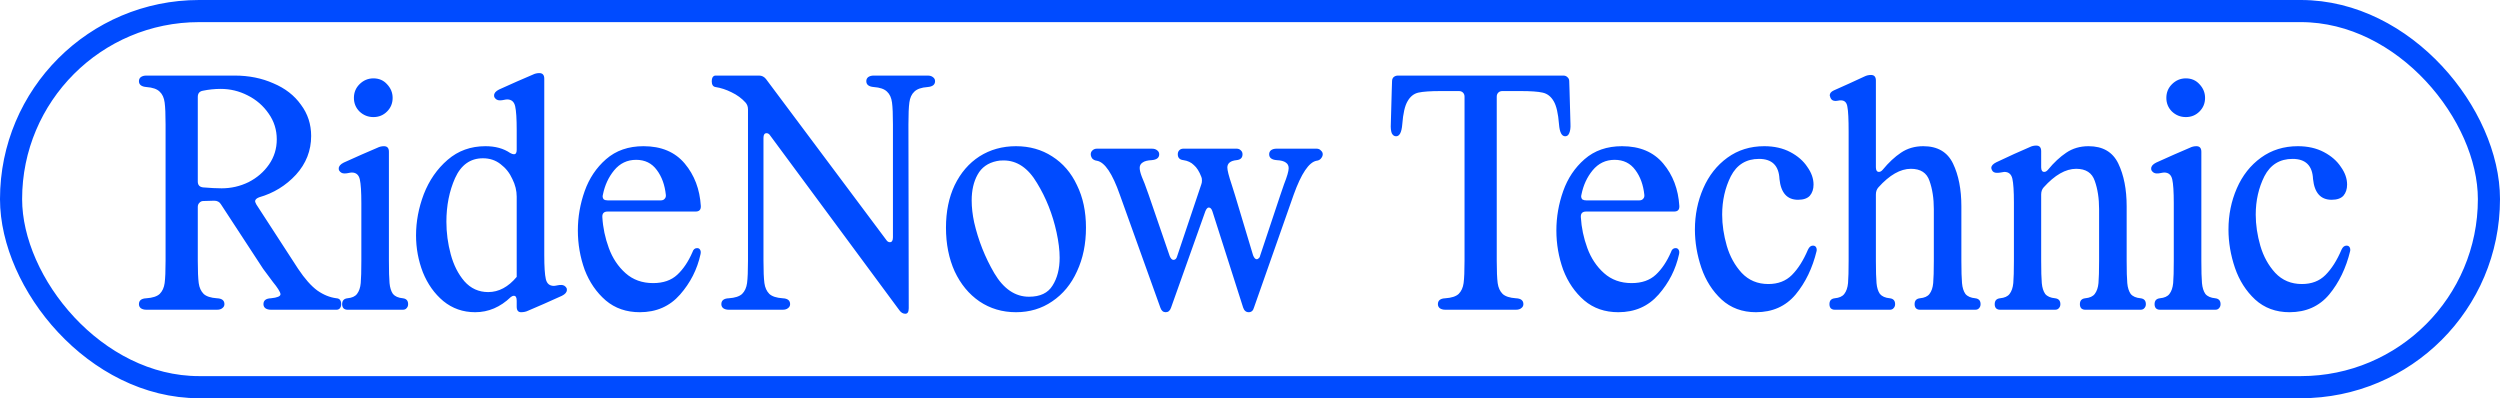 <?xml version="1.0" encoding="UTF-8"?> <svg xmlns="http://www.w3.org/2000/svg" width="113" height="18" viewBox="0 0 113 18" fill="none"><rect x="0.5" y="0.5" width="112" height="17" rx="8.5" stroke="#004BFF"></rect><path d="M6.616 14C6.513 14 6.429 13.977 6.364 13.93C6.308 13.883 6.28 13.823 6.28 13.748C6.28 13.58 6.392 13.491 6.616 13.482C6.896 13.463 7.097 13.398 7.218 13.286C7.339 13.165 7.414 13.001 7.442 12.796C7.47 12.581 7.484 12.245 7.484 11.788V5.628C7.484 5.171 7.47 4.839 7.442 4.634C7.414 4.419 7.339 4.256 7.218 4.144C7.097 4.023 6.896 3.953 6.616 3.934C6.392 3.915 6.28 3.827 6.28 3.668C6.28 3.593 6.308 3.533 6.364 3.486C6.429 3.439 6.513 3.416 6.616 3.416H10.606C11.25 3.416 11.833 3.533 12.356 3.766C12.888 3.99 13.303 4.312 13.602 4.732C13.91 5.143 14.064 5.614 14.064 6.146C14.064 6.809 13.835 7.392 13.378 7.896C12.921 8.391 12.365 8.731 11.712 8.918C11.591 8.965 11.53 9.025 11.53 9.1C11.53 9.119 11.549 9.165 11.586 9.24L13.476 12.152C13.775 12.6 14.064 12.927 14.344 13.132C14.624 13.328 14.913 13.445 15.212 13.482C15.352 13.491 15.422 13.58 15.422 13.748C15.422 13.823 15.403 13.883 15.366 13.93C15.329 13.977 15.277 14 15.212 14H12.244C12.141 14 12.057 13.977 11.992 13.93C11.936 13.883 11.908 13.823 11.908 13.748C11.908 13.58 12.02 13.491 12.244 13.482C12.533 13.454 12.678 13.393 12.678 13.3C12.678 13.253 12.645 13.179 12.58 13.076C12.515 12.973 12.435 12.866 12.342 12.754C12.081 12.409 11.931 12.208 11.894 12.152L9.99 9.24C9.925 9.128 9.822 9.072 9.682 9.072L9.192 9.086C9.117 9.086 9.057 9.114 9.01 9.17C8.963 9.217 8.94 9.277 8.94 9.352V11.788C8.94 12.245 8.954 12.581 8.982 12.796C9.01 13.001 9.085 13.165 9.206 13.286C9.327 13.398 9.528 13.463 9.808 13.482C10.032 13.491 10.144 13.58 10.144 13.748C10.144 13.823 10.111 13.883 10.046 13.93C9.99 13.977 9.911 14 9.808 14H6.616ZM8.94 8.204C8.94 8.363 9.019 8.451 9.178 8.47C9.514 8.498 9.794 8.512 10.018 8.512C10.447 8.512 10.853 8.419 11.236 8.232C11.619 8.036 11.927 7.77 12.16 7.434C12.393 7.098 12.51 6.72 12.51 6.3C12.51 5.871 12.389 5.483 12.146 5.138C11.903 4.783 11.586 4.508 11.194 4.312C10.811 4.116 10.405 4.018 9.976 4.018C9.705 4.018 9.435 4.046 9.164 4.102C9.015 4.13 8.94 4.223 8.94 4.382V8.204ZM15.703 14C15.629 14 15.568 13.977 15.521 13.93C15.484 13.883 15.465 13.823 15.465 13.748C15.465 13.589 15.544 13.501 15.703 13.482C15.909 13.463 16.053 13.398 16.137 13.286C16.23 13.165 16.287 13.001 16.305 12.796C16.324 12.581 16.333 12.245 16.333 11.788V9.184C16.333 8.671 16.31 8.311 16.263 8.106C16.216 7.901 16.095 7.798 15.899 7.798C15.871 7.798 15.81 7.807 15.717 7.826C15.68 7.835 15.629 7.84 15.563 7.84C15.46 7.84 15.381 7.793 15.325 7.7C15.316 7.681 15.311 7.653 15.311 7.616C15.311 7.513 15.386 7.425 15.535 7.35L16.347 6.986L17.061 6.678C17.154 6.631 17.253 6.608 17.355 6.608C17.505 6.608 17.579 6.692 17.579 6.86V11.788C17.579 12.245 17.588 12.581 17.607 12.796C17.626 13.001 17.677 13.165 17.761 13.286C17.855 13.398 18.004 13.463 18.209 13.482C18.368 13.501 18.447 13.589 18.447 13.748C18.447 13.823 18.424 13.883 18.377 13.93C18.34 13.977 18.284 14 18.209 14H15.703ZM16.879 5.292C16.637 5.292 16.427 5.208 16.249 5.04C16.081 4.872 15.997 4.667 15.997 4.424C15.997 4.181 16.081 3.976 16.249 3.808C16.427 3.631 16.637 3.542 16.879 3.542C17.131 3.542 17.337 3.631 17.495 3.808C17.663 3.985 17.747 4.191 17.747 4.424C17.747 4.667 17.663 4.872 17.495 5.04C17.327 5.208 17.122 5.292 16.879 5.292ZM21.479 14.112C20.928 14.112 20.448 13.944 20.037 13.608C19.636 13.272 19.328 12.838 19.113 12.306C18.908 11.774 18.805 11.219 18.805 10.64C18.805 10.015 18.922 9.394 19.155 8.778C19.398 8.153 19.757 7.635 20.233 7.224C20.709 6.813 21.278 6.608 21.941 6.608C22.389 6.608 22.762 6.711 23.061 6.916C23.126 6.953 23.182 6.972 23.229 6.972C23.313 6.972 23.355 6.907 23.355 6.776V5.88C23.355 5.367 23.332 5.007 23.285 4.802C23.238 4.597 23.117 4.494 22.921 4.494C22.893 4.494 22.832 4.503 22.739 4.522C22.702 4.531 22.65 4.536 22.585 4.536C22.482 4.536 22.403 4.489 22.347 4.396C22.338 4.377 22.333 4.349 22.333 4.312C22.333 4.209 22.408 4.121 22.557 4.046L23.369 3.682L24.083 3.374C24.176 3.327 24.274 3.304 24.377 3.304C24.526 3.304 24.601 3.388 24.601 3.556V11.536C24.601 12.049 24.624 12.409 24.671 12.614C24.718 12.819 24.839 12.922 25.035 12.922C25.063 12.922 25.124 12.913 25.217 12.894C25.254 12.885 25.306 12.88 25.371 12.88C25.474 12.88 25.553 12.927 25.609 13.02C25.618 13.039 25.623 13.067 25.623 13.104C25.623 13.207 25.548 13.295 25.399 13.37L24.587 13.734L23.873 14.042C23.78 14.089 23.672 14.112 23.551 14.112C23.42 14.112 23.355 14.028 23.355 13.86V13.594C23.355 13.445 23.313 13.37 23.229 13.37C23.182 13.37 23.136 13.389 23.089 13.426C22.613 13.883 22.076 14.112 21.479 14.112ZM20.177 10.024C20.177 10.519 20.242 11.009 20.373 11.494C20.504 11.979 20.709 12.385 20.989 12.712C21.278 13.039 21.638 13.202 22.067 13.202C22.543 13.202 22.972 12.973 23.355 12.516V8.89C23.355 8.619 23.29 8.353 23.159 8.092C23.038 7.821 22.86 7.597 22.627 7.42C22.403 7.243 22.137 7.154 21.829 7.154C21.26 7.154 20.84 7.453 20.569 8.05C20.308 8.638 20.177 9.296 20.177 10.024ZM28.752 7.224C28.35 7.224 28.019 7.383 27.758 7.7C27.506 8.008 27.337 8.372 27.253 8.792L27.239 8.862C27.239 8.927 27.258 8.979 27.296 9.016C27.342 9.044 27.403 9.058 27.477 9.058H29.858C29.942 9.058 30.002 9.035 30.04 8.988C30.086 8.941 30.105 8.881 30.096 8.806C30.049 8.358 29.913 7.985 29.689 7.686C29.465 7.378 29.153 7.224 28.752 7.224ZM26.119 10.416C26.119 9.809 26.222 9.217 26.427 8.638C26.633 8.059 26.955 7.579 27.393 7.196C27.841 6.804 28.406 6.608 29.087 6.608C29.89 6.608 30.511 6.869 30.95 7.392C31.388 7.915 31.631 8.554 31.677 9.31V9.338C31.677 9.487 31.598 9.562 31.439 9.562H27.463C27.296 9.562 27.216 9.646 27.226 9.814C27.253 10.29 27.352 10.757 27.52 11.214C27.688 11.671 27.939 12.049 28.276 12.348C28.611 12.647 29.027 12.796 29.521 12.796C29.979 12.796 30.343 12.67 30.613 12.418C30.884 12.166 31.113 11.825 31.299 11.396C31.337 11.275 31.407 11.214 31.509 11.214C31.575 11.214 31.622 11.242 31.649 11.298C31.677 11.345 31.682 11.41 31.663 11.494C31.514 12.175 31.206 12.782 30.739 13.314C30.273 13.846 29.666 14.112 28.919 14.112C28.313 14.112 27.799 13.935 27.38 13.58C26.959 13.216 26.642 12.754 26.427 12.194C26.222 11.625 26.119 11.032 26.119 10.416ZM40.921 14.182C40.819 14.182 40.73 14.131 40.655 14.028L34.817 6.132C34.771 6.057 34.715 6.02 34.649 6.02C34.556 6.02 34.509 6.09 34.509 6.23V11.788C34.509 12.245 34.523 12.581 34.551 12.796C34.579 13.001 34.654 13.165 34.775 13.286C34.897 13.398 35.097 13.463 35.377 13.482C35.601 13.491 35.713 13.58 35.713 13.748C35.713 13.823 35.681 13.883 35.615 13.93C35.559 13.977 35.48 14 35.377 14H32.941C32.839 14 32.755 13.977 32.689 13.93C32.633 13.883 32.605 13.823 32.605 13.748C32.605 13.58 32.717 13.491 32.941 13.482C33.221 13.463 33.422 13.398 33.543 13.286C33.665 13.165 33.739 13.001 33.767 12.796C33.795 12.581 33.809 12.245 33.809 11.788V4.942C33.809 4.821 33.772 4.718 33.697 4.634C33.529 4.447 33.319 4.293 33.067 4.172C32.825 4.051 32.582 3.971 32.339 3.934C32.227 3.915 32.171 3.827 32.171 3.668C32.171 3.593 32.185 3.533 32.213 3.486C32.251 3.439 32.293 3.416 32.339 3.416H34.313C34.435 3.416 34.537 3.467 34.621 3.57L40.053 10.836C40.1 10.911 40.156 10.948 40.221 10.948C40.315 10.948 40.361 10.873 40.361 10.724V5.628C40.361 5.171 40.347 4.839 40.319 4.634C40.291 4.419 40.217 4.256 40.095 4.144C39.974 4.023 39.773 3.953 39.493 3.934C39.269 3.915 39.157 3.827 39.157 3.668C39.157 3.593 39.185 3.533 39.241 3.486C39.307 3.439 39.391 3.416 39.493 3.416H41.929C42.032 3.416 42.111 3.439 42.167 3.486C42.233 3.533 42.265 3.593 42.265 3.668C42.265 3.827 42.153 3.915 41.929 3.934C41.649 3.953 41.449 4.023 41.327 4.144C41.206 4.256 41.131 4.419 41.103 4.634C41.075 4.839 41.061 5.171 41.061 5.628L41.075 13.93C41.075 14.098 41.024 14.182 40.921 14.182ZM46.51 13.412C47.014 13.412 47.369 13.244 47.574 12.908C47.789 12.572 47.896 12.152 47.896 11.648C47.896 11.312 47.849 10.929 47.756 10.5C47.579 9.688 47.285 8.946 46.874 8.274C46.473 7.593 45.969 7.252 45.362 7.252C45.231 7.252 45.129 7.261 45.054 7.28C44.653 7.364 44.364 7.569 44.186 7.896C44.009 8.213 43.92 8.601 43.92 9.058C43.92 9.375 43.958 9.707 44.032 10.052C44.219 10.864 44.522 11.629 44.942 12.348C45.362 13.057 45.885 13.412 46.51 13.412ZM42.758 10.29C42.758 9.562 42.889 8.923 43.15 8.372C43.421 7.812 43.794 7.378 44.27 7.07C44.755 6.762 45.306 6.608 45.922 6.608C46.538 6.608 47.084 6.762 47.56 7.07C48.045 7.378 48.419 7.812 48.68 8.372C48.951 8.923 49.086 9.562 49.086 10.29C49.086 11.027 48.951 11.685 48.68 12.264C48.419 12.843 48.045 13.295 47.56 13.622C47.084 13.949 46.538 14.112 45.922 14.112C45.306 14.112 44.755 13.949 44.27 13.622C43.794 13.295 43.421 12.843 43.15 12.264C42.889 11.685 42.758 11.027 42.758 10.29ZM52.69 14.112C52.578 14.112 52.499 14.047 52.452 13.916L50.618 8.806C50.282 7.845 49.937 7.331 49.582 7.266C49.498 7.257 49.428 7.224 49.372 7.168C49.325 7.103 49.302 7.037 49.302 6.972C49.302 6.907 49.325 6.851 49.372 6.804C49.428 6.748 49.498 6.72 49.582 6.72H52.06C52.163 6.72 52.242 6.743 52.298 6.79C52.363 6.837 52.396 6.897 52.396 6.972C52.396 7.131 52.284 7.219 52.06 7.238C51.864 7.247 51.724 7.285 51.64 7.35C51.556 7.406 51.514 7.485 51.514 7.588C51.514 7.691 51.547 7.826 51.612 7.994C51.677 8.162 51.719 8.265 51.738 8.302L51.92 8.806L52.872 11.578C52.919 11.69 52.975 11.746 53.04 11.746C53.124 11.746 53.18 11.69 53.208 11.578L54.3 8.33C54.319 8.283 54.328 8.227 54.328 8.162C54.328 8.087 54.319 8.031 54.3 7.994C54.207 7.751 54.095 7.574 53.964 7.462C53.843 7.341 53.684 7.266 53.488 7.238C53.32 7.219 53.236 7.131 53.236 6.972C53.236 6.897 53.259 6.837 53.306 6.79C53.353 6.743 53.413 6.72 53.488 6.72H55.896C55.971 6.72 56.031 6.743 56.078 6.79C56.134 6.837 56.162 6.897 56.162 6.972C56.162 7.131 56.073 7.219 55.896 7.238C55.616 7.266 55.476 7.378 55.476 7.574C55.476 7.695 55.541 7.952 55.672 8.344L55.826 8.834L56.638 11.536C56.685 11.657 56.741 11.718 56.806 11.718C56.834 11.718 56.862 11.704 56.89 11.676C56.927 11.648 56.951 11.606 56.96 11.55L57.87 8.82L58.038 8.33C58.178 7.975 58.248 7.733 58.248 7.602C58.248 7.49 58.206 7.406 58.122 7.35C58.038 7.285 57.898 7.247 57.702 7.238C57.478 7.219 57.366 7.131 57.366 6.972C57.366 6.897 57.394 6.837 57.45 6.79C57.515 6.743 57.599 6.72 57.702 6.72H59.508C59.592 6.72 59.657 6.748 59.704 6.804C59.76 6.851 59.788 6.907 59.788 6.972C59.788 7.037 59.76 7.103 59.704 7.168C59.657 7.224 59.592 7.257 59.508 7.266C59.163 7.331 58.817 7.845 58.472 8.806L56.68 13.902C56.643 14.042 56.563 14.112 56.442 14.112C56.321 14.112 56.237 14.042 56.19 13.902L54.804 9.562C54.767 9.441 54.711 9.38 54.636 9.38C54.58 9.38 54.529 9.436 54.482 9.548L52.928 13.916C52.881 14.047 52.802 14.112 52.69 14.112ZM62.921 3.668C62.921 3.593 62.944 3.533 62.991 3.486C63.047 3.439 63.112 3.416 63.187 3.416H70.663C70.737 3.416 70.798 3.439 70.845 3.486C70.901 3.533 70.929 3.593 70.929 3.668L70.943 4.088L70.985 5.6C70.994 5.777 70.975 5.917 70.929 6.02C70.891 6.113 70.831 6.16 70.747 6.16C70.588 6.16 70.495 5.978 70.467 5.614C70.429 5.129 70.35 4.783 70.229 4.578C70.107 4.363 69.939 4.233 69.725 4.186C69.519 4.139 69.188 4.116 68.731 4.116H67.905C67.83 4.116 67.769 4.139 67.723 4.186C67.676 4.233 67.653 4.293 67.653 4.368V11.788C67.653 12.245 67.667 12.581 67.695 12.796C67.723 13.001 67.797 13.165 67.919 13.286C68.04 13.398 68.241 13.463 68.521 13.482C68.745 13.491 68.857 13.58 68.857 13.748C68.857 13.823 68.824 13.883 68.759 13.93C68.703 13.977 68.623 14 68.521 14H65.329C65.226 14 65.142 13.977 65.077 13.93C65.021 13.883 64.993 13.823 64.993 13.748C64.993 13.58 65.105 13.491 65.329 13.482C65.609 13.463 65.809 13.398 65.931 13.286C66.052 13.165 66.127 13.001 66.155 12.796C66.183 12.581 66.197 12.245 66.197 11.788V4.368C66.197 4.293 66.173 4.233 66.127 4.186C66.08 4.139 66.019 4.116 65.945 4.116H65.119C64.661 4.116 64.325 4.139 64.111 4.186C63.905 4.233 63.742 4.363 63.621 4.578C63.499 4.783 63.42 5.129 63.383 5.614C63.355 5.978 63.261 6.16 63.103 6.16C63.019 6.16 62.953 6.113 62.907 6.02C62.869 5.917 62.855 5.777 62.865 5.6L62.907 4.088L62.921 3.668ZM72.98 7.224C72.579 7.224 72.247 7.383 71.986 7.7C71.734 8.008 71.566 8.372 71.482 8.792L71.468 8.862C71.468 8.927 71.487 8.979 71.524 9.016C71.571 9.044 71.631 9.058 71.706 9.058H74.086C74.17 9.058 74.231 9.035 74.268 8.988C74.315 8.941 74.333 8.881 74.324 8.806C74.277 8.358 74.142 7.985 73.918 7.686C73.694 7.378 73.381 7.224 72.98 7.224ZM70.348 10.416C70.348 9.809 70.451 9.217 70.656 8.638C70.861 8.059 71.183 7.579 71.622 7.196C72.07 6.804 72.635 6.608 73.316 6.608C74.119 6.608 74.739 6.869 75.178 7.392C75.617 7.915 75.859 8.554 75.906 9.31V9.338C75.906 9.487 75.827 9.562 75.668 9.562H71.692C71.524 9.562 71.445 9.646 71.454 9.814C71.482 10.29 71.58 10.757 71.748 11.214C71.916 11.671 72.168 12.049 72.504 12.348C72.84 12.647 73.255 12.796 73.75 12.796C74.207 12.796 74.571 12.67 74.842 12.418C75.113 12.166 75.341 11.825 75.528 11.396C75.565 11.275 75.635 11.214 75.738 11.214C75.803 11.214 75.85 11.242 75.878 11.298C75.906 11.345 75.911 11.41 75.892 11.494C75.743 12.175 75.435 12.782 74.968 13.314C74.501 13.846 73.895 14.112 73.148 14.112C72.541 14.112 72.028 13.935 71.608 13.58C71.188 13.216 70.871 12.754 70.656 12.194C70.451 11.625 70.348 11.032 70.348 10.416ZM79.368 14.112C78.752 14.112 78.234 13.921 77.814 13.538C77.403 13.155 77.1 12.679 76.904 12.11C76.708 11.531 76.61 10.953 76.61 10.374C76.61 9.711 76.736 9.091 76.988 8.512C77.24 7.933 77.604 7.471 78.08 7.126C78.556 6.781 79.111 6.608 79.746 6.608C80.194 6.608 80.586 6.697 80.922 6.874C81.258 7.051 81.514 7.275 81.692 7.546C81.878 7.807 81.972 8.073 81.972 8.344C81.972 8.549 81.916 8.717 81.804 8.848C81.692 8.969 81.514 9.03 81.272 9.03C80.777 9.03 80.497 8.717 80.432 8.092C80.404 7.485 80.096 7.182 79.508 7.182C78.929 7.182 78.504 7.443 78.234 7.966C77.972 8.489 77.842 9.067 77.842 9.702C77.842 10.159 77.912 10.631 78.052 11.116C78.192 11.592 78.416 11.998 78.724 12.334C79.041 12.67 79.442 12.838 79.928 12.838C80.366 12.838 80.721 12.703 80.992 12.432C81.272 12.152 81.514 11.769 81.72 11.284C81.776 11.163 81.85 11.102 81.944 11.102C82.009 11.102 82.056 11.125 82.084 11.172C82.112 11.219 82.121 11.275 82.112 11.34C81.925 12.115 81.608 12.773 81.16 13.314C80.712 13.846 80.114 14.112 79.368 14.112ZM86.778 14C86.704 14 86.643 13.977 86.597 13.93C86.559 13.883 86.54 13.823 86.54 13.748C86.54 13.589 86.62 13.501 86.778 13.482C86.984 13.463 87.129 13.398 87.213 13.286C87.306 13.165 87.362 13.001 87.38 12.796C87.399 12.581 87.409 12.245 87.409 11.788V9.45C87.409 8.965 87.343 8.54 87.213 8.176C87.091 7.812 86.811 7.63 86.373 7.63C85.897 7.63 85.406 7.91 84.903 8.47C84.828 8.554 84.79 8.661 84.79 8.792V11.788C84.79 12.245 84.8 12.581 84.819 12.796C84.837 13.001 84.888 13.165 84.972 13.286C85.066 13.398 85.215 13.463 85.421 13.482C85.579 13.501 85.659 13.589 85.659 13.748C85.659 13.823 85.635 13.883 85.588 13.93C85.551 13.977 85.495 14 85.421 14H82.928C82.854 14 82.793 13.977 82.746 13.93C82.709 13.883 82.691 13.823 82.691 13.748C82.691 13.589 82.77 13.501 82.928 13.482C83.134 13.463 83.278 13.398 83.362 13.286C83.456 13.165 83.512 13.001 83.531 12.796C83.549 12.581 83.558 12.245 83.558 11.788V5.964C83.558 5.395 83.54 5.017 83.502 4.83C83.475 4.634 83.376 4.536 83.209 4.536C83.153 4.536 83.111 4.541 83.082 4.55L82.971 4.564C82.849 4.564 82.77 4.513 82.733 4.41C82.714 4.354 82.704 4.321 82.704 4.312C82.704 4.219 82.765 4.144 82.886 4.088L83.573 3.78L84.272 3.458C84.366 3.411 84.464 3.388 84.567 3.388C84.716 3.388 84.79 3.472 84.79 3.64V7.56C84.79 7.7 84.837 7.77 84.93 7.77C84.987 7.77 85.043 7.737 85.099 7.672C85.369 7.345 85.644 7.089 85.924 6.902C86.214 6.706 86.55 6.608 86.933 6.608C87.576 6.608 88.025 6.869 88.276 7.392C88.528 7.915 88.654 8.559 88.654 9.324V11.788C88.654 12.245 88.664 12.581 88.683 12.796C88.701 13.001 88.752 13.165 88.837 13.286C88.93 13.398 89.079 13.463 89.284 13.482C89.443 13.501 89.522 13.589 89.522 13.748C89.522 13.823 89.499 13.883 89.453 13.93C89.415 13.977 89.359 14 89.284 14H86.778ZM94.249 14C94.174 14 94.113 13.977 94.067 13.93C94.029 13.883 94.011 13.823 94.011 13.748C94.011 13.589 94.09 13.501 94.249 13.482C94.454 13.463 94.599 13.398 94.683 13.286C94.776 13.165 94.832 13.001 94.851 12.796C94.869 12.581 94.879 12.245 94.879 11.788V9.45C94.879 8.965 94.813 8.54 94.683 8.176C94.561 7.812 94.281 7.63 93.843 7.63C93.367 7.63 92.877 7.91 92.373 8.47C92.298 8.554 92.261 8.661 92.261 8.792V11.788C92.261 12.245 92.27 12.581 92.289 12.796C92.307 13.001 92.359 13.165 92.443 13.286C92.536 13.398 92.685 13.463 92.891 13.482C93.049 13.501 93.129 13.589 93.129 13.748C93.129 13.823 93.105 13.883 93.059 13.93C93.021 13.977 92.965 14 92.891 14H90.399C90.324 14 90.263 13.977 90.217 13.93C90.179 13.883 90.161 13.823 90.161 13.748C90.161 13.589 90.24 13.501 90.399 13.482C90.604 13.463 90.749 13.398 90.833 13.286C90.926 13.165 90.982 13.001 91.001 12.796C91.019 12.581 91.029 12.245 91.029 11.788V9.156C91.029 8.643 91.005 8.283 90.959 8.078C90.912 7.873 90.791 7.77 90.595 7.77L90.427 7.798C90.38 7.807 90.324 7.812 90.259 7.812C90.147 7.812 90.072 7.77 90.035 7.686C90.016 7.649 90.007 7.616 90.007 7.588C90.007 7.495 90.081 7.411 90.231 7.336L91.043 6.958L91.743 6.65C91.836 6.603 91.934 6.58 92.037 6.58C92.186 6.58 92.261 6.664 92.261 6.832V7.56C92.261 7.7 92.307 7.77 92.401 7.77C92.457 7.77 92.513 7.737 92.569 7.672C92.839 7.345 93.115 7.089 93.395 6.902C93.684 6.706 94.02 6.608 94.403 6.608C95.047 6.608 95.495 6.869 95.747 7.392C95.999 7.915 96.125 8.559 96.125 9.324V11.788C96.125 12.245 96.134 12.581 96.153 12.796C96.171 13.001 96.223 13.165 96.307 13.286C96.4 13.398 96.549 13.463 96.755 13.482C96.913 13.501 96.993 13.589 96.993 13.748C96.993 13.823 96.969 13.883 96.923 13.93C96.885 13.977 96.829 14 96.755 14H94.249ZM97.625 14C97.55 14 97.49 13.977 97.443 13.93C97.406 13.883 97.387 13.823 97.387 13.748C97.387 13.589 97.466 13.501 97.625 13.482C97.83 13.463 97.975 13.398 98.059 13.286C98.152 13.165 98.208 13.001 98.227 12.796C98.246 12.581 98.255 12.245 98.255 11.788V9.184C98.255 8.671 98.232 8.311 98.185 8.106C98.138 7.901 98.017 7.798 97.821 7.798C97.793 7.798 97.732 7.807 97.639 7.826C97.602 7.835 97.55 7.84 97.485 7.84C97.382 7.84 97.303 7.793 97.247 7.7C97.238 7.681 97.233 7.653 97.233 7.616C97.233 7.513 97.308 7.425 97.457 7.35L98.269 6.986L98.983 6.678C99.076 6.631 99.174 6.608 99.277 6.608C99.426 6.608 99.501 6.692 99.501 6.86V11.788C99.501 12.245 99.51 12.581 99.529 12.796C99.548 13.001 99.599 13.165 99.683 13.286C99.776 13.398 99.926 13.463 100.131 13.482C100.29 13.501 100.369 13.589 100.369 13.748C100.369 13.823 100.346 13.883 100.299 13.93C100.262 13.977 100.206 14 100.131 14H97.625ZM98.801 5.292C98.558 5.292 98.348 5.208 98.171 5.04C98.003 4.872 97.919 4.667 97.919 4.424C97.919 4.181 98.003 3.976 98.171 3.808C98.348 3.631 98.558 3.542 98.801 3.542C99.053 3.542 99.258 3.631 99.417 3.808C99.585 3.985 99.669 4.191 99.669 4.424C99.669 4.667 99.585 4.872 99.417 5.04C99.249 5.208 99.044 5.292 98.801 5.292ZM103.485 14.112C102.869 14.112 102.351 13.921 101.931 13.538C101.52 13.155 101.217 12.679 101.021 12.11C100.825 11.531 100.727 10.953 100.727 10.374C100.727 9.711 100.853 9.091 101.105 8.512C101.357 7.933 101.721 7.471 102.197 7.126C102.673 6.781 103.228 6.608 103.863 6.608C104.311 6.608 104.703 6.697 105.039 6.874C105.375 7.051 105.632 7.275 105.809 7.546C105.996 7.807 106.089 8.073 106.089 8.344C106.089 8.549 106.033 8.717 105.921 8.848C105.809 8.969 105.632 9.03 105.389 9.03C104.894 9.03 104.614 8.717 104.549 8.092C104.521 7.485 104.213 7.182 103.625 7.182C103.046 7.182 102.622 7.443 102.351 7.966C102.09 8.489 101.959 9.067 101.959 9.702C101.959 10.159 102.029 10.631 102.169 11.116C102.309 11.592 102.533 11.998 102.841 12.334C103.158 12.67 103.56 12.838 104.045 12.838C104.484 12.838 104.838 12.703 105.109 12.432C105.389 12.152 105.632 11.769 105.837 11.284C105.893 11.163 105.968 11.102 106.061 11.102C106.126 11.102 106.173 11.125 106.201 11.172C106.229 11.219 106.238 11.275 106.229 11.34C106.042 12.115 105.725 12.773 105.277 13.314C104.829 13.846 104.232 14.112 103.485 14.112Z" fill="#004BFF"></path></svg> 
